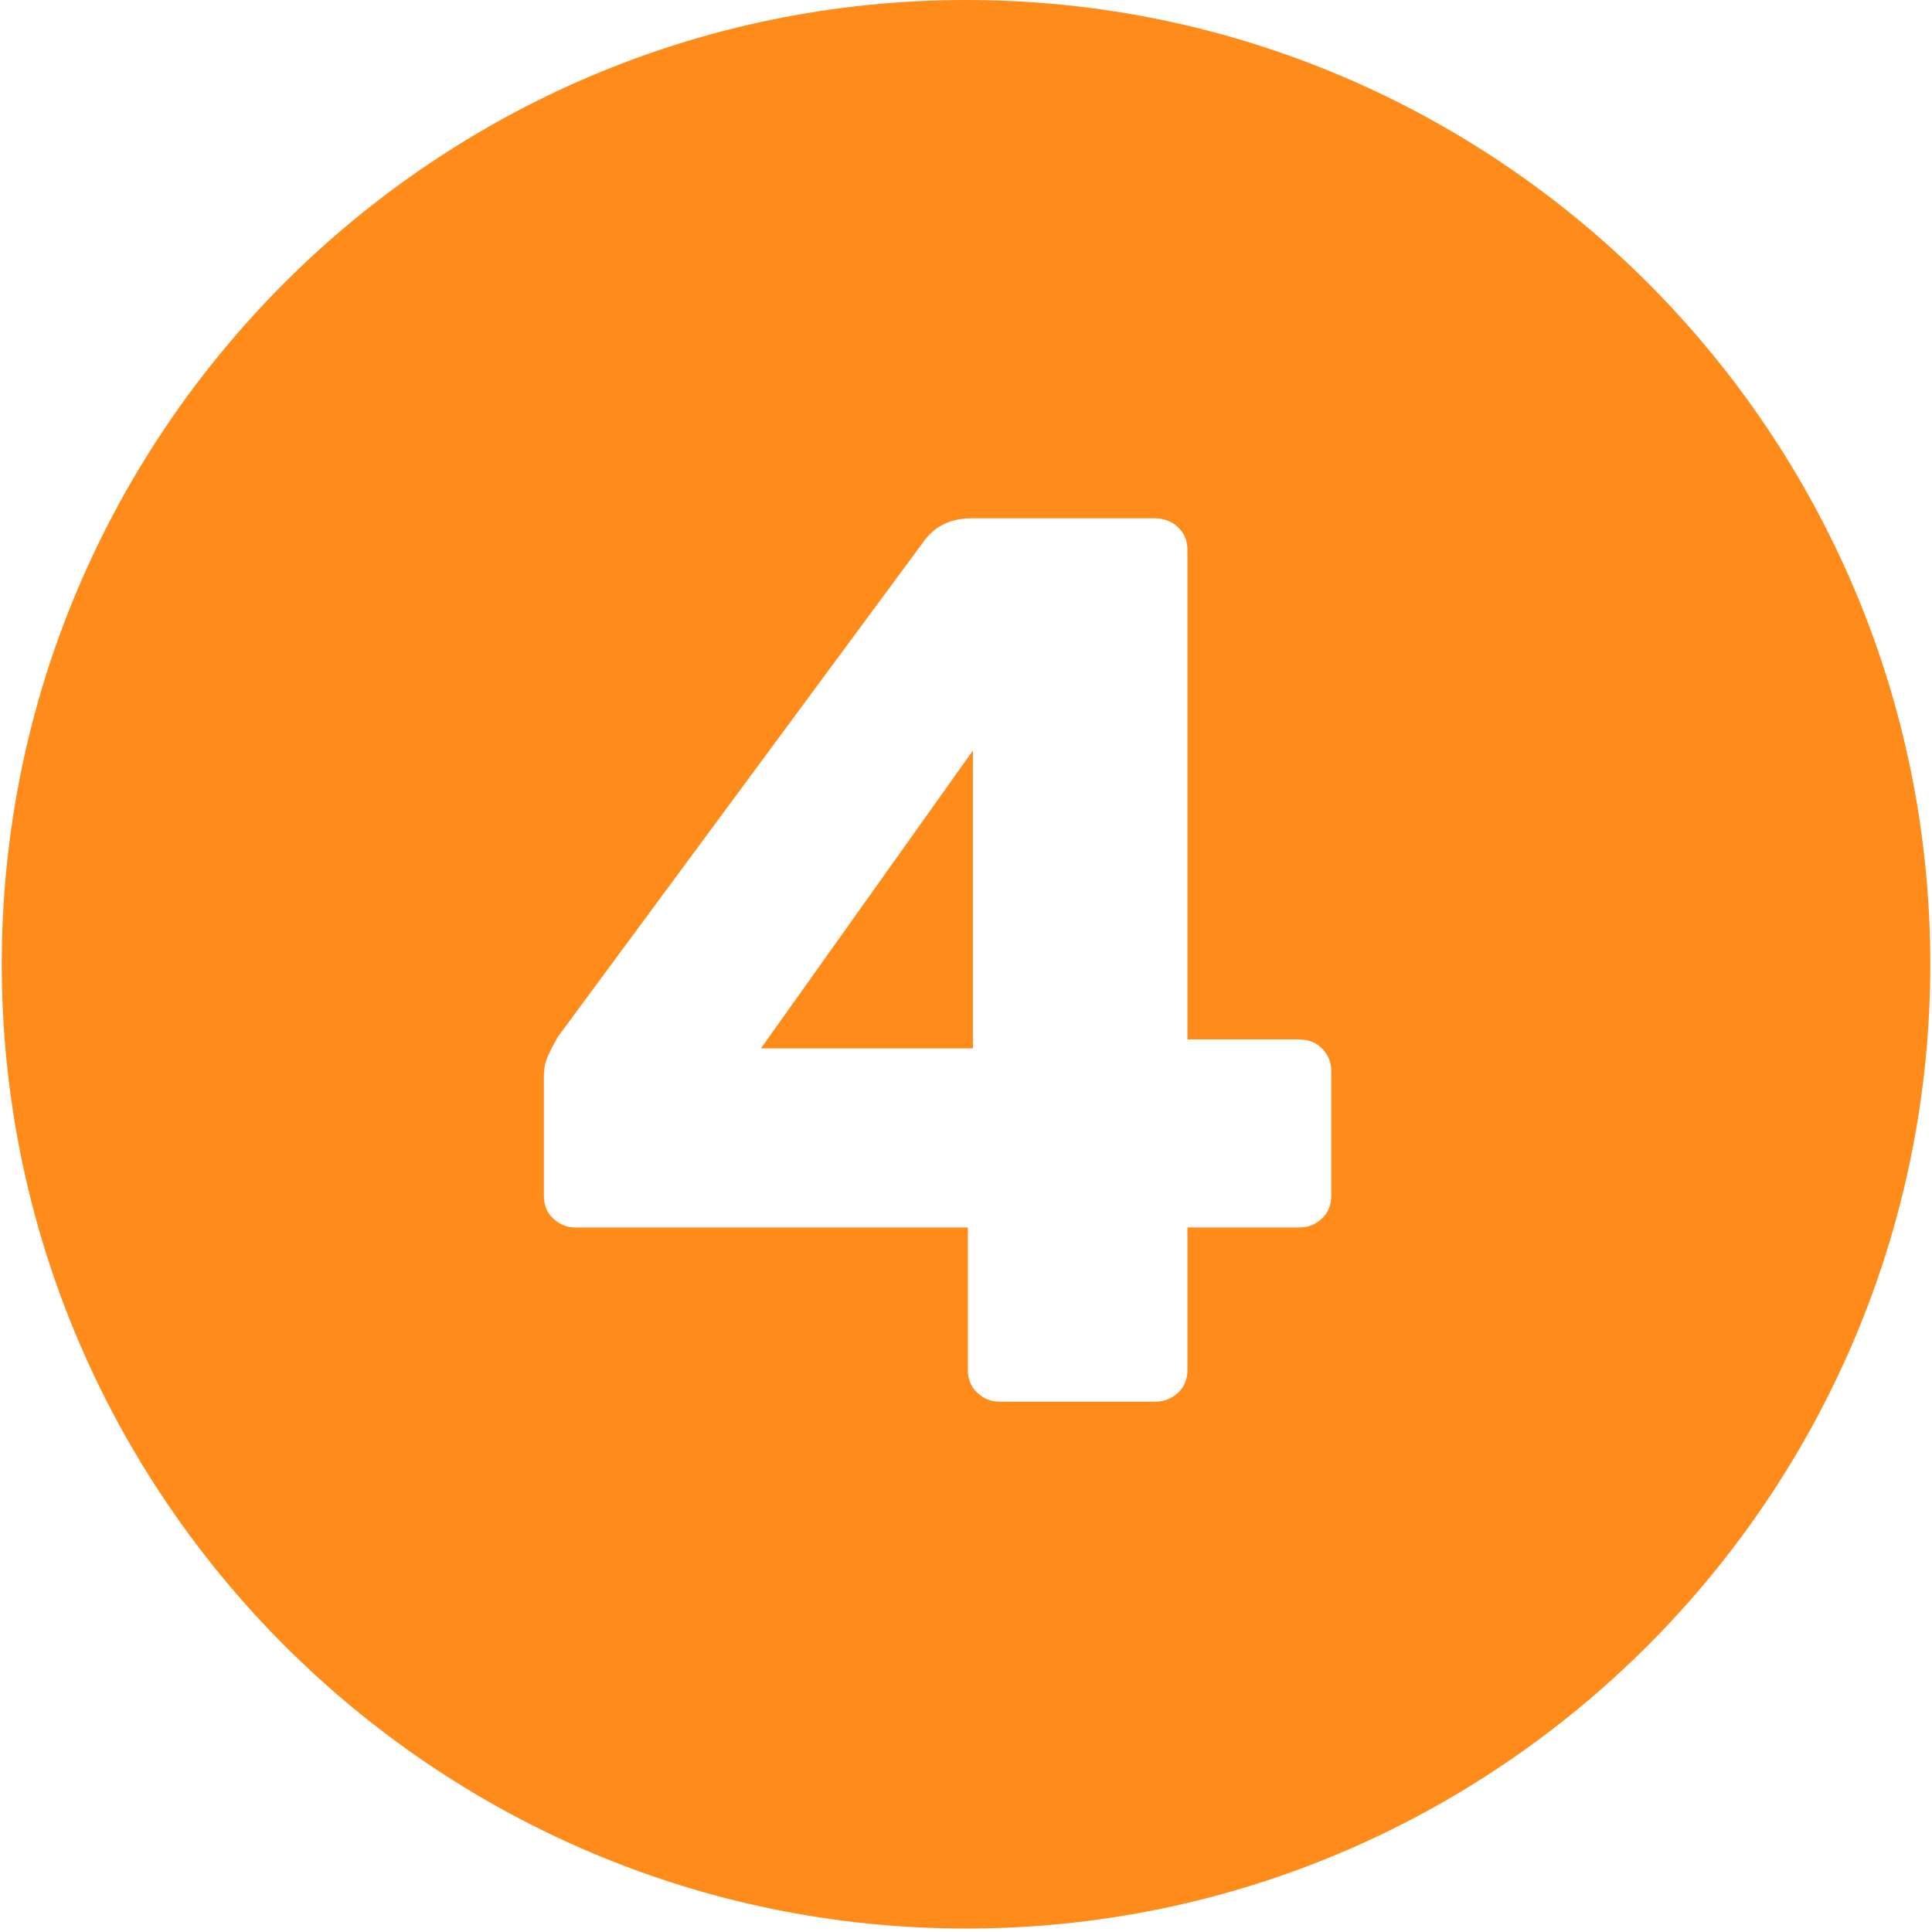 <svg xmlns="http://www.w3.org/2000/svg" id="Layer_1" data-name="Layer 1" viewBox="0 0 397.99 398.02"><defs><style>      .cls-1 {        fill: #ff8c1a;        stroke-width: 0px;      }    </style></defs><polygon class="cls-1" points="200.42 215.95 200.42 154.61 156.76 215.95 200.42 215.95"></polygon><path class="cls-1" d="M199.03,0C89.52,0,.36,89.08.36,198.6s89.16,198.68,198.68,198.68,198.6-89.16,198.6-198.68S308.55,0,199.03,0ZM274.24,246.36c0,1.91-.65,3.47-1.95,4.68-1.3,1.21-2.82,1.82-4.55,1.82h-23.13v29.38c0,1.91-.65,3.47-1.95,4.68-1.3,1.21-2.9,1.82-4.81,1.82h-31.97c-1.73,0-3.25-.61-4.55-1.82-1.3-1.21-1.95-2.77-1.95-4.68v-29.38h-80.84c-1.73,0-3.25-.61-4.55-1.82-1.3-1.21-1.95-2.77-1.95-4.68v-24.69c0-1.56.3-3,.91-4.3.61-1.3,1.26-2.55,1.95-3.76l75.64-102.41c2.25-2.94,5.46-4.43,9.62-4.43h37.69c1.9,0,3.51.62,4.81,1.83,1.3,1.21,1.95,2.77,1.95,4.68v100.84h22.87c2.08,0,3.73.66,4.94,1.95,1.21,1.3,1.82,2.82,1.82,4.55v25.74Z"></path></svg>
